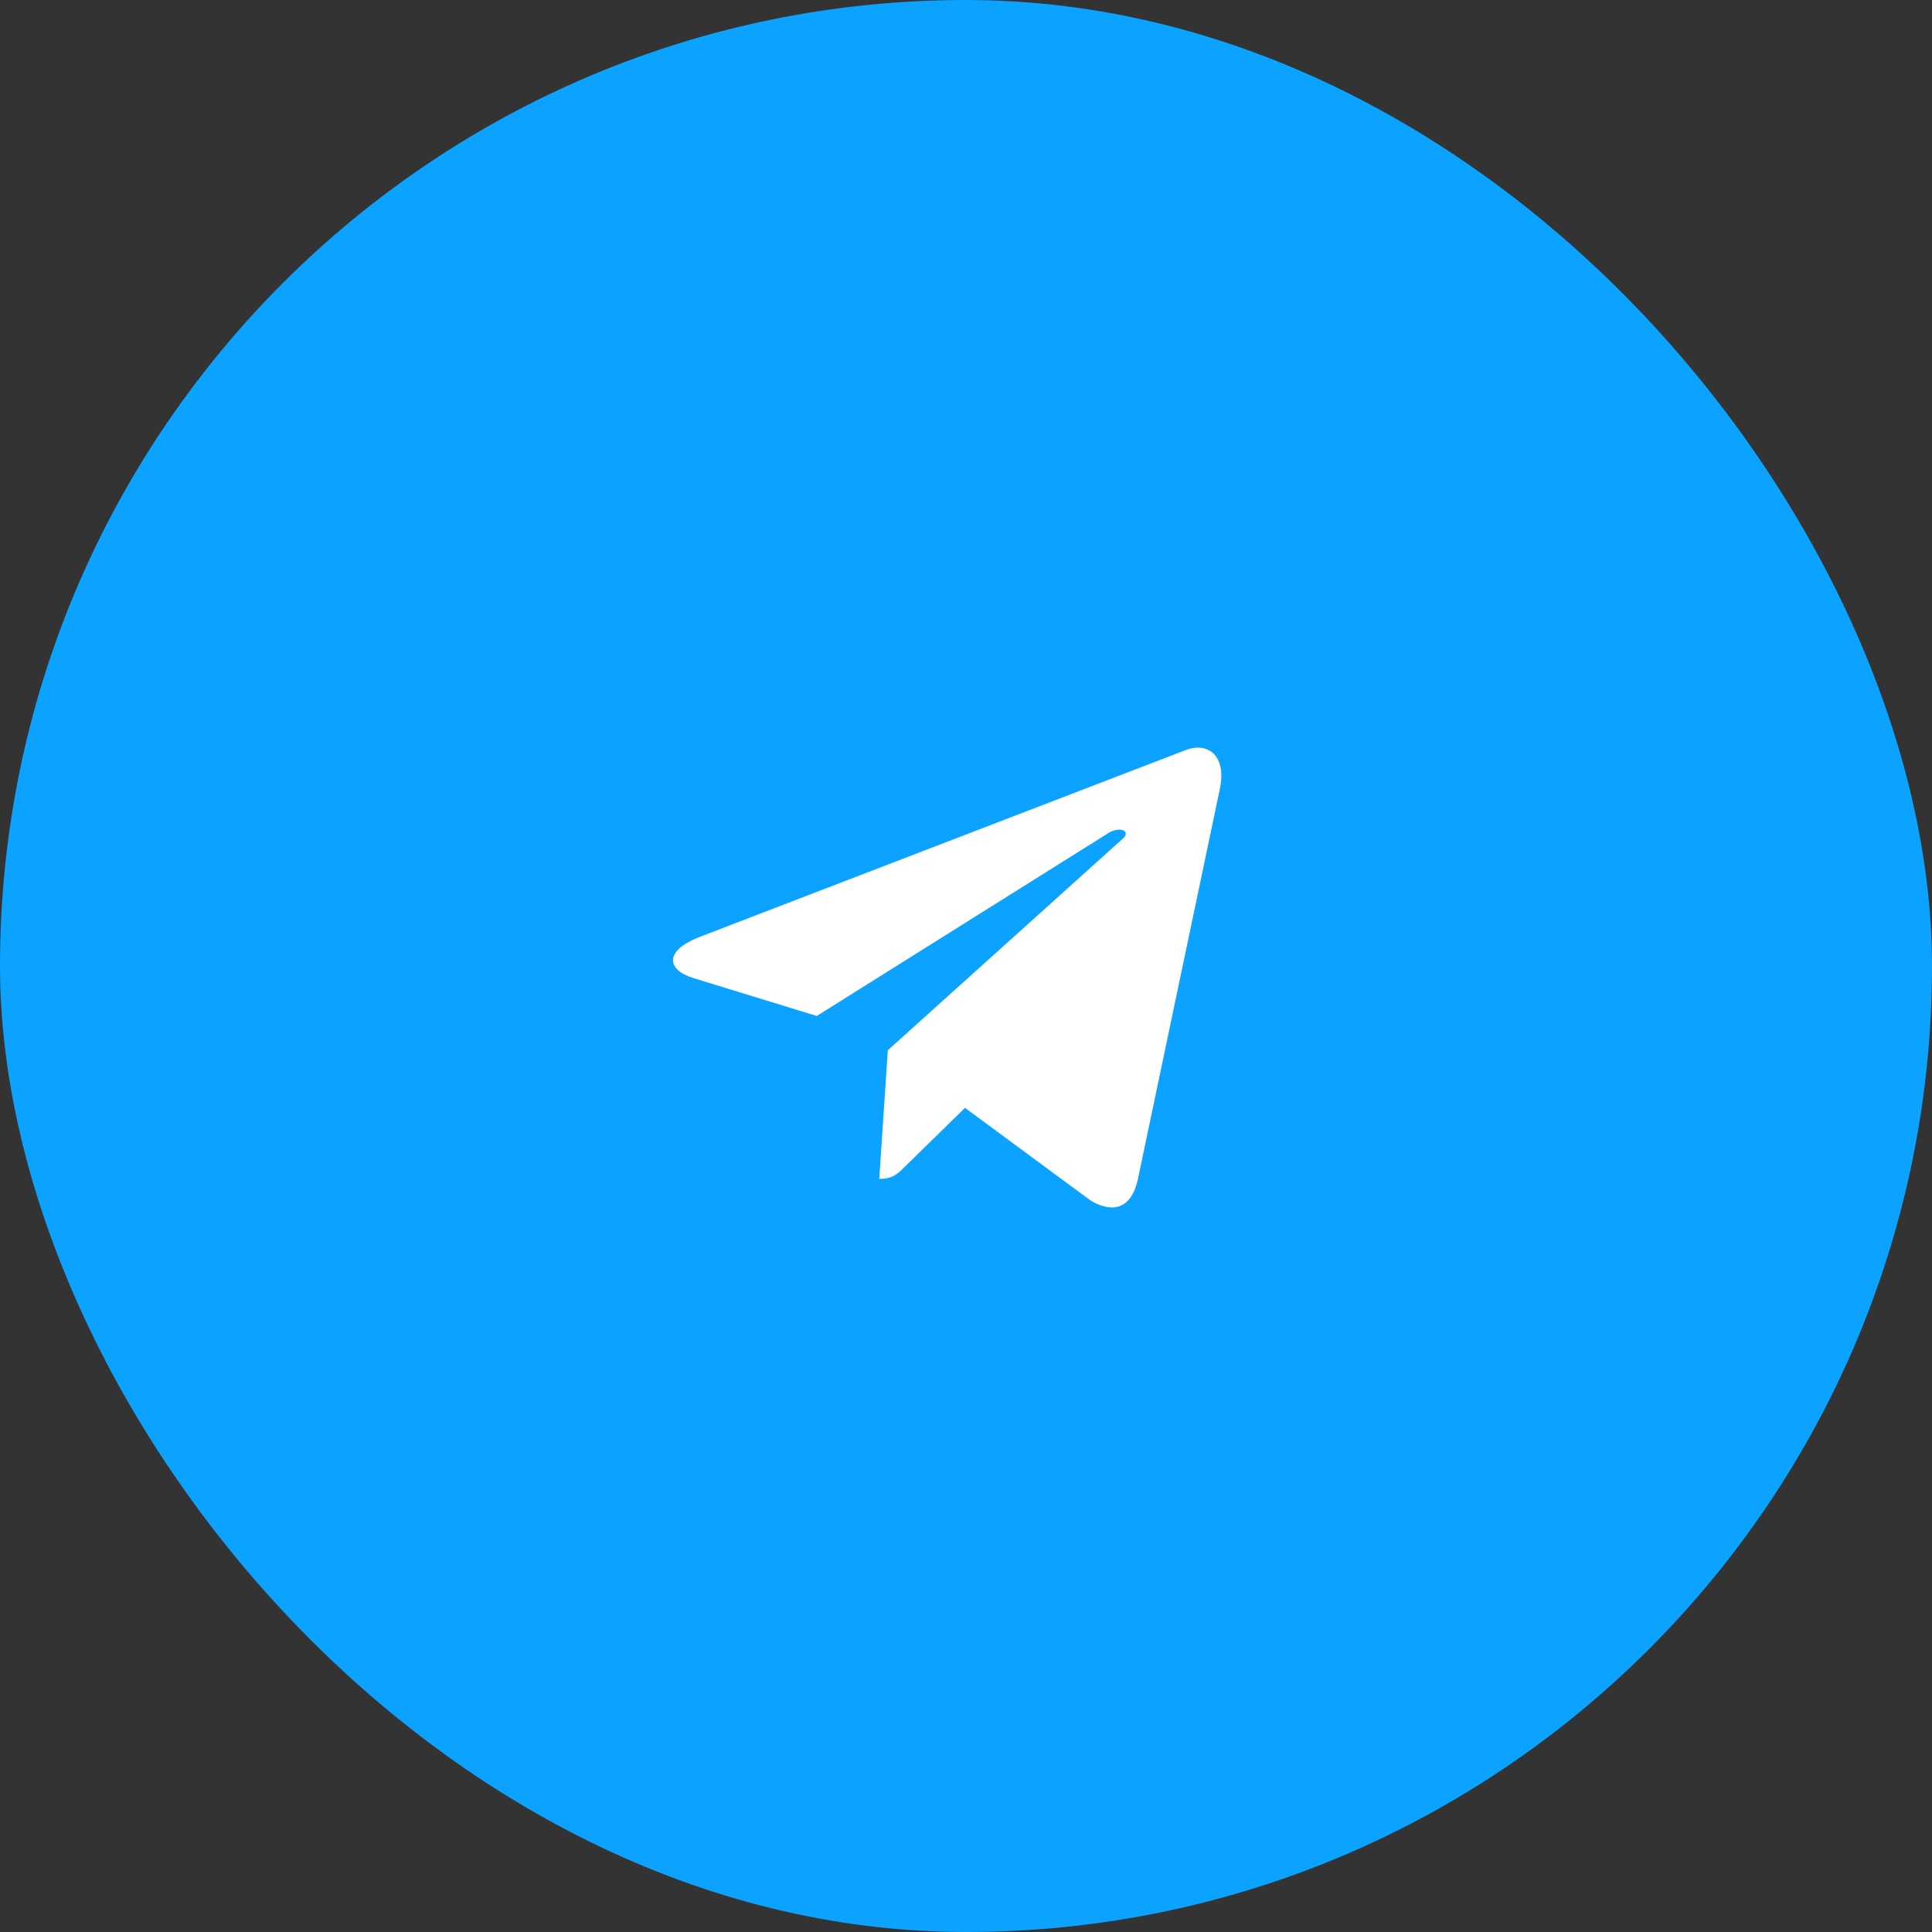 <?xml version="1.0" encoding="UTF-8"?> <svg xmlns="http://www.w3.org/2000/svg" width="38" height="38" viewBox="0 0 38 38" fill="none"><rect x="0" y="0" width="38" height="38" fill="#333333" stroke="none"/><rect width="38" height="38" rx="19" fill="#0CA2FF"></rect><path d="M23.991 15.526L22.377 23.211C22.256 23.741 21.919 23.885 21.461 23.62L18.98 21.79L17.799 22.946C17.655 23.09 17.558 23.187 17.294 23.187L17.462 20.657L22.064 16.513C22.28 16.345 22.015 16.224 21.75 16.417L16.065 19.983L13.632 19.236C13.101 19.067 13.078 18.706 13.728 18.441L23.316 14.755C23.75 14.586 24.135 14.851 23.991 15.526Z" fill="white"></path></svg> 